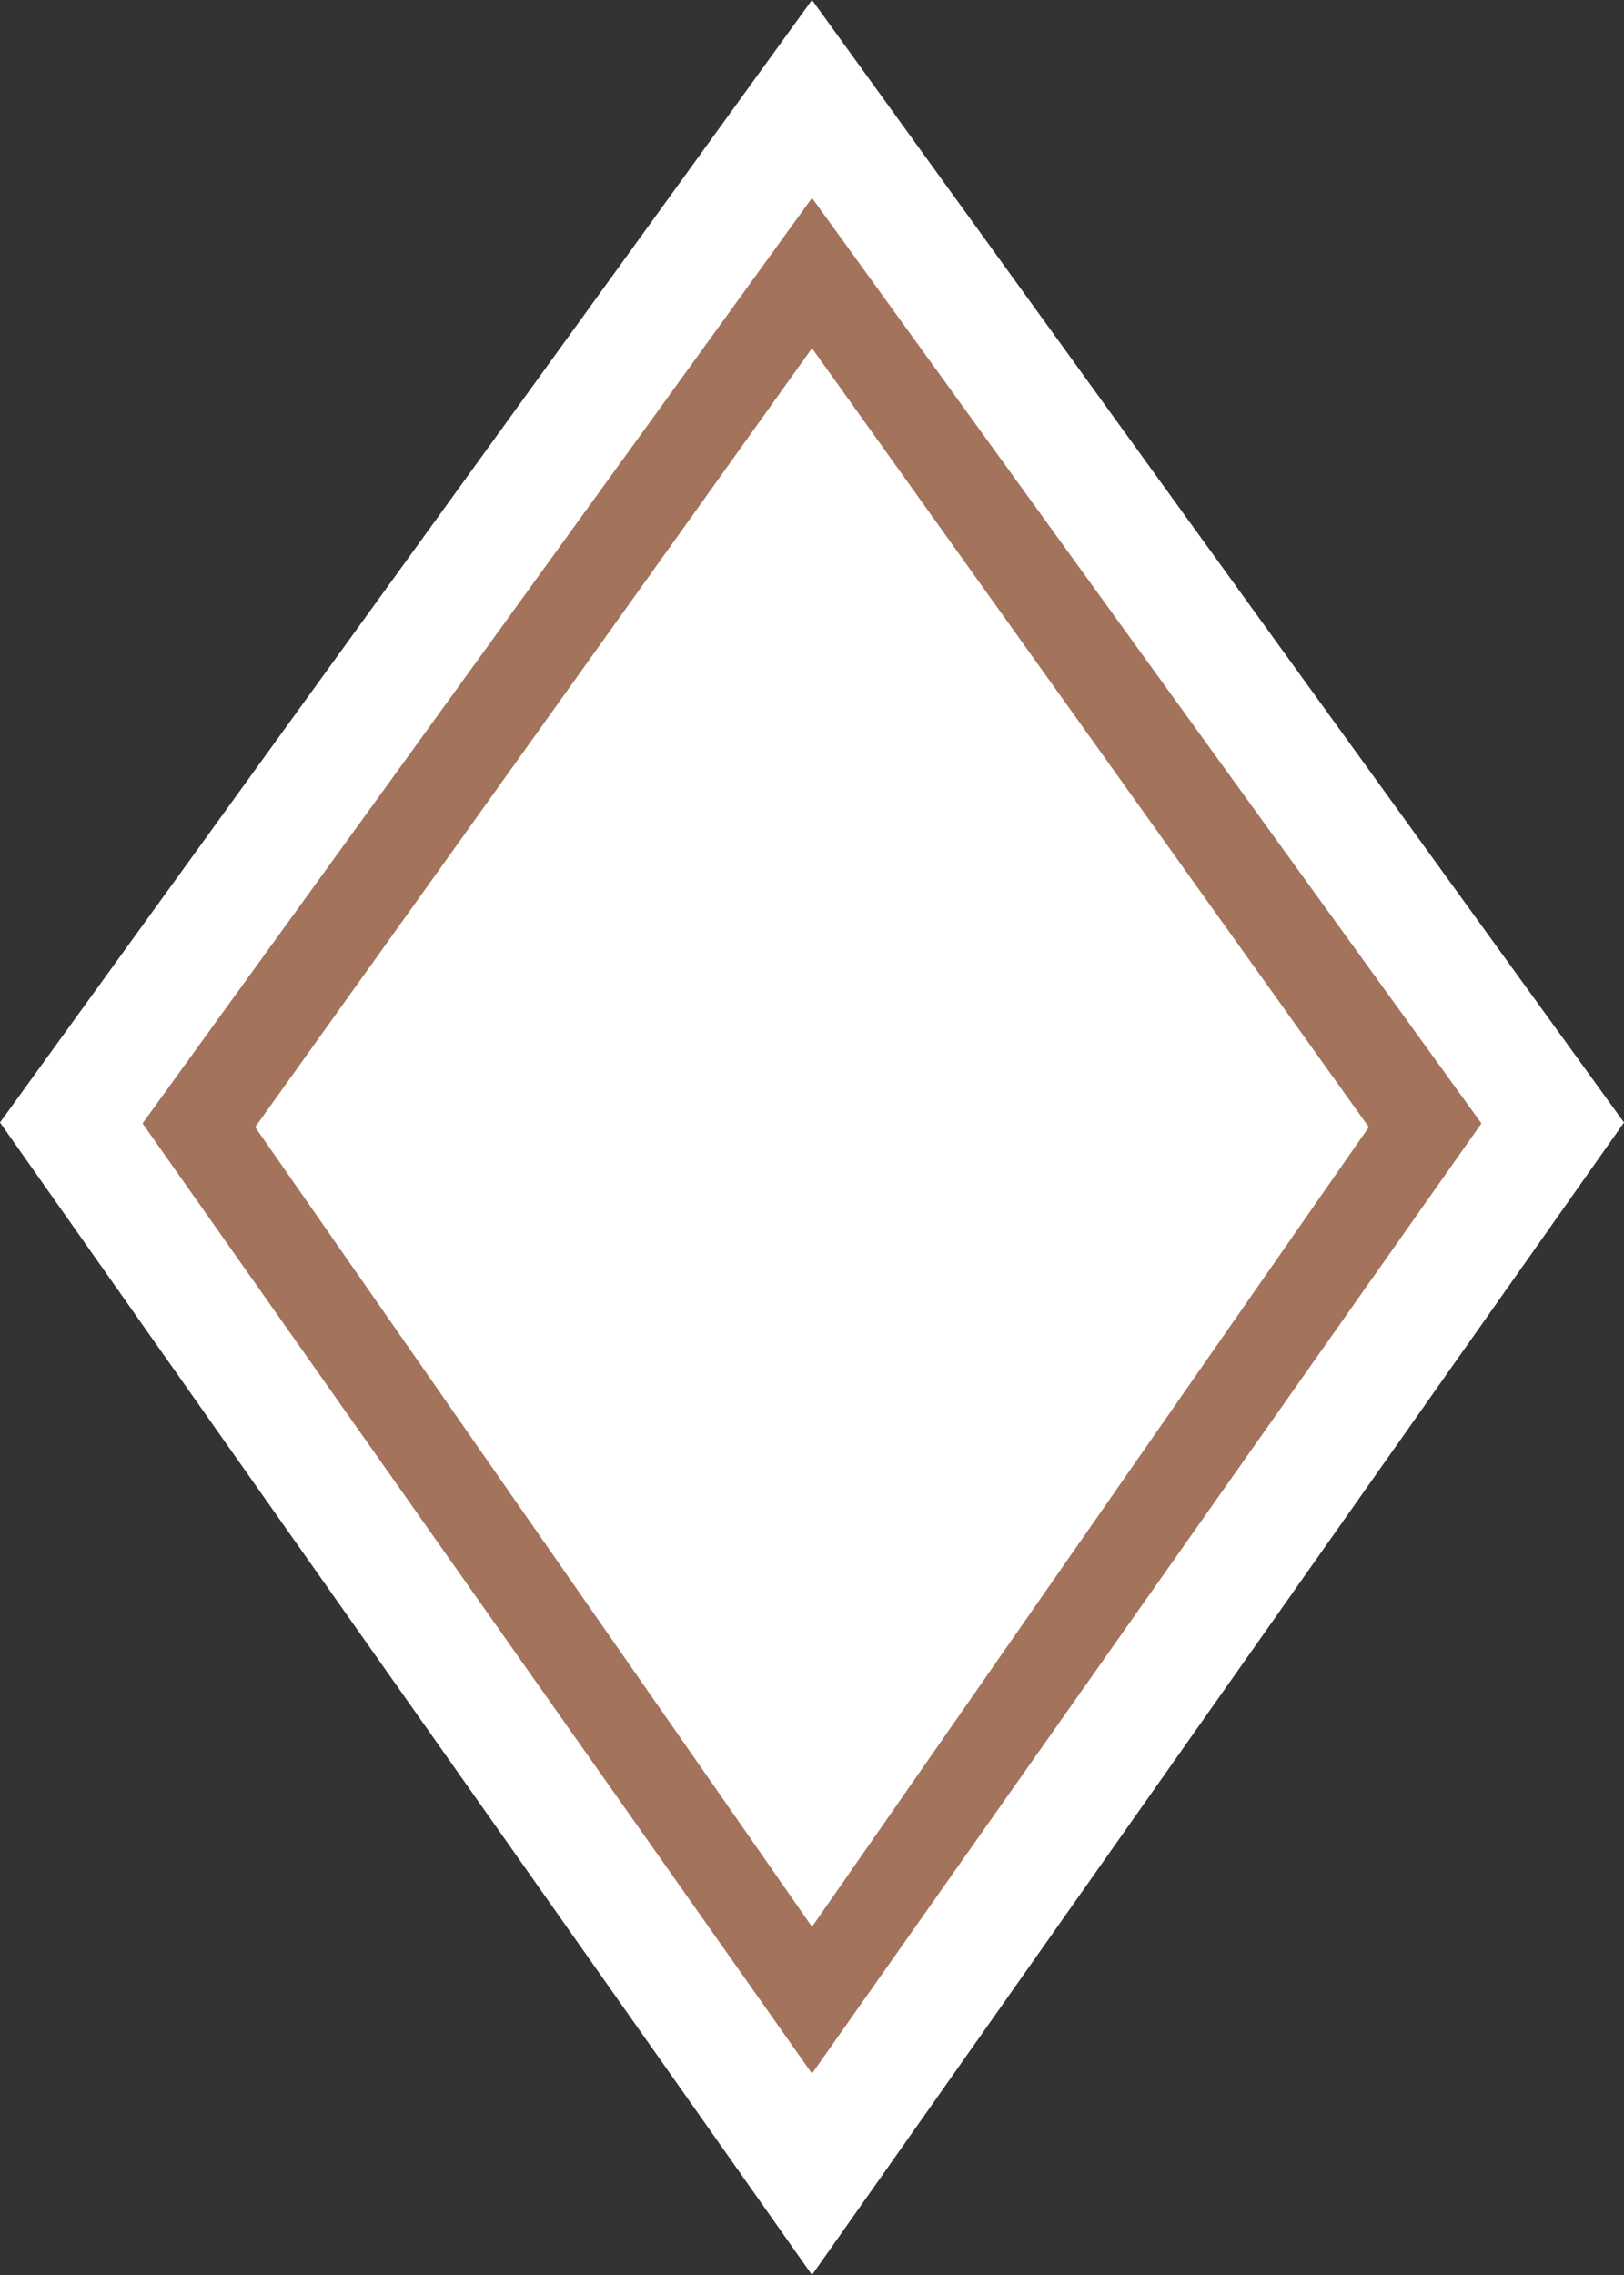 <svg width="70" height="98" viewBox="0 0 70 98" fill="none" xmlns="http://www.w3.org/2000/svg">
<rect x="0" y="0" width="70" height="98" fill="#333333" stroke="none"/>
<path d="M3.072 48.373L35 4.263L66.928 48.373L35 93.66L3.072 48.373Z" fill="#A3735C" stroke="white" stroke-width="5"/>
<path d="M14.06 48.572L35 19.297L55.94 48.572L35 78.627L14.06 48.572Z" fill="white" stroke="white" stroke-width="5"/>
</svg>
